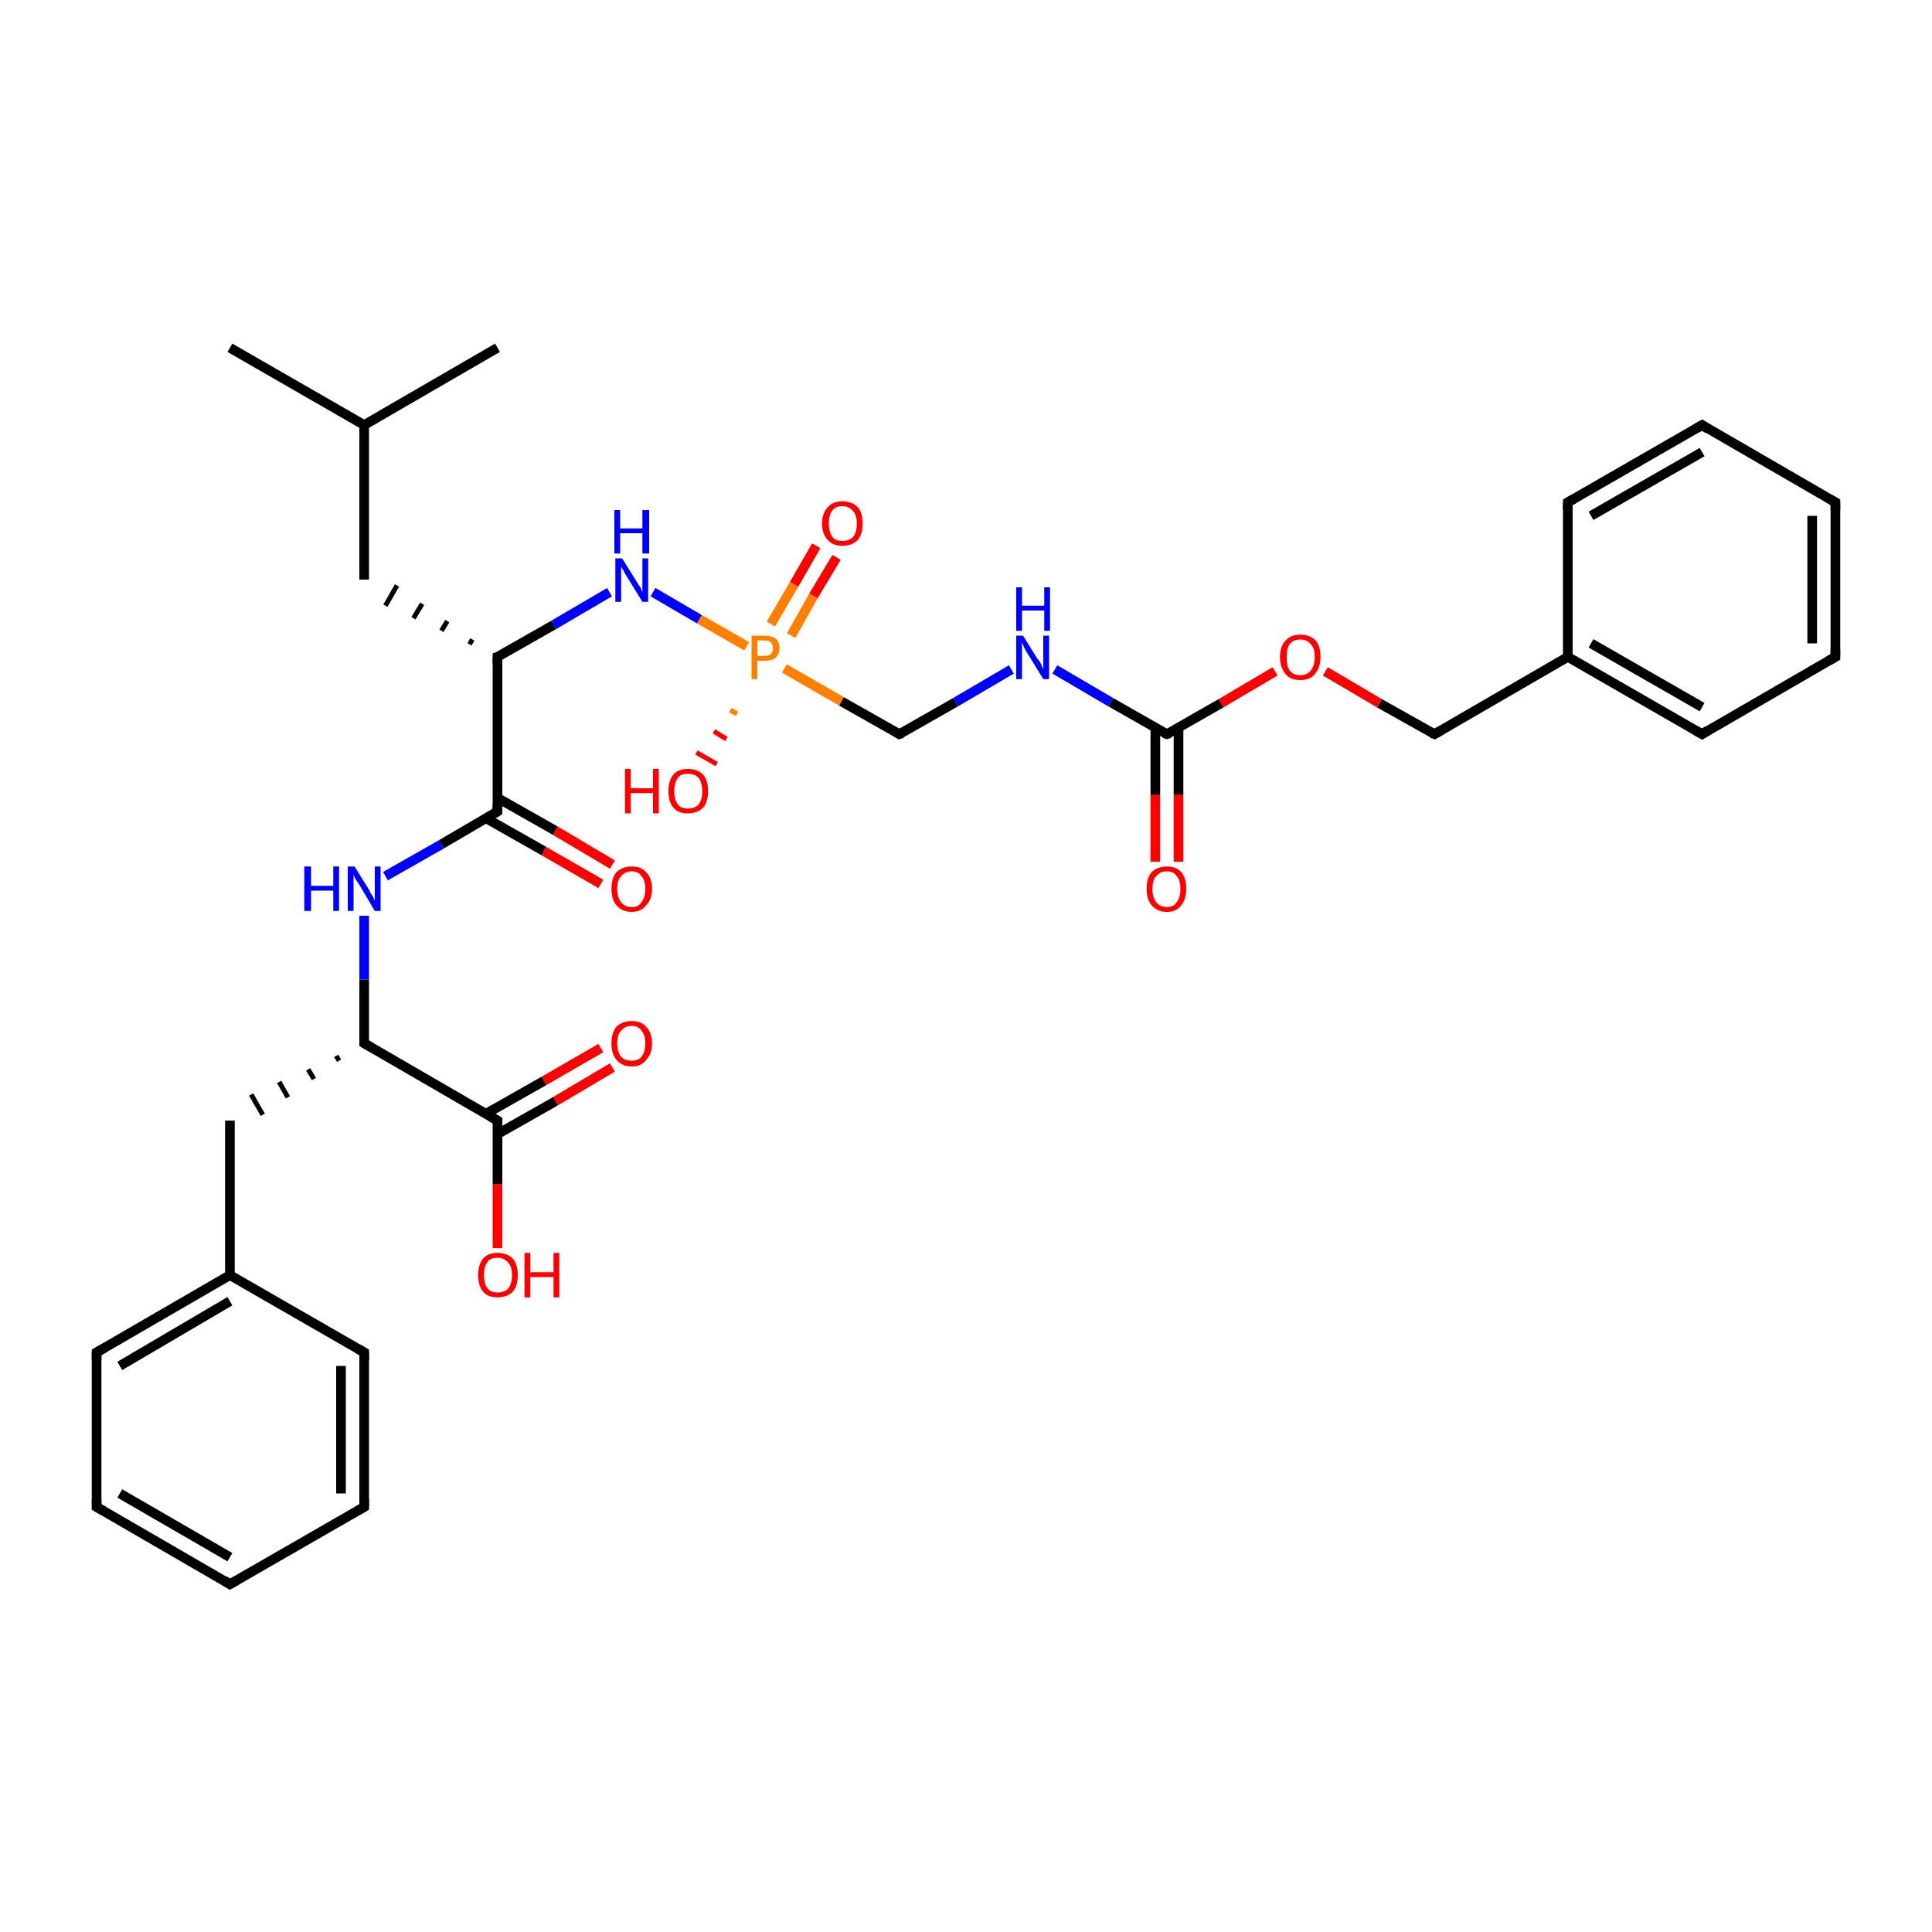 <?xml version='1.0' encoding='iso-8859-1'?>
<svg version='1.1' baseProfile='full'
              xmlns='http://www.w3.org/2000/svg'
                      xmlns:rdkit='http://www.rdkit.org/xml'
                      xmlns:xlink='http://www.w3.org/1999/xlink'
                  xml:space='preserve'
width='200px' height='200px' viewBox='0 0 200 200'>
<!-- END OF HEADER -->
<rect style='opacity:1.0;fill:#FFFFFF;stroke:none' width='200.0' height='200.0' x='0.0' y='0.0'> </rect>
<path class='bond-0 atom-1 atom-2' d='M 176.2,44.0 L 190.0,52.0' style='fill:none;fill-rule:evenodd;stroke:#000000;stroke-width:1.0px;stroke-linecap:butt;stroke-linejoin:miter;stroke-opacity:1' />
<path class='bond-1 atom-2 atom-3' d='M 190.0,52.0 L 190.0,68.0' style='fill:none;fill-rule:evenodd;stroke:#000000;stroke-width:1.0px;stroke-linecap:butt;stroke-linejoin:miter;stroke-opacity:1' />
<path class='bond-1 atom-2 atom-3' d='M 187.6,53.4 L 187.6,66.6' style='fill:none;fill-rule:evenodd;stroke:#000000;stroke-width:1.0px;stroke-linecap:butt;stroke-linejoin:miter;stroke-opacity:1' />
<path class='bond-2 atom-1 atom-0' d='M 176.2,44.0 L 162.3,52.0' style='fill:none;fill-rule:evenodd;stroke:#000000;stroke-width:1.0px;stroke-linecap:butt;stroke-linejoin:miter;stroke-opacity:1' />
<path class='bond-2 atom-1 atom-0' d='M 176.2,46.8 L 164.7,53.4' style='fill:none;fill-rule:evenodd;stroke:#000000;stroke-width:1.0px;stroke-linecap:butt;stroke-linejoin:miter;stroke-opacity:1' />
<path class='bond-3 atom-0 atom-5' d='M 162.3,52.0 L 162.3,68.0' style='fill:none;fill-rule:evenodd;stroke:#000000;stroke-width:1.0px;stroke-linecap:butt;stroke-linejoin:miter;stroke-opacity:1' />
<path class='bond-4 atom-5 atom-6' d='M 162.3,68.0 L 148.5,76.0' style='fill:none;fill-rule:evenodd;stroke:#000000;stroke-width:1.0px;stroke-linecap:butt;stroke-linejoin:miter;stroke-opacity:1' />
<path class='bond-5 atom-5 atom-4' d='M 162.3,68.0 L 176.2,76.0' style='fill:none;fill-rule:evenodd;stroke:#000000;stroke-width:1.0px;stroke-linecap:butt;stroke-linejoin:miter;stroke-opacity:1' />
<path class='bond-5 atom-5 atom-4' d='M 164.7,66.6 L 176.2,73.2' style='fill:none;fill-rule:evenodd;stroke:#000000;stroke-width:1.0px;stroke-linecap:butt;stroke-linejoin:miter;stroke-opacity:1' />
<path class='bond-6 atom-3 atom-4' d='M 190.0,68.0 L 176.2,76.0' style='fill:none;fill-rule:evenodd;stroke:#000000;stroke-width:1.0px;stroke-linecap:butt;stroke-linejoin:miter;stroke-opacity:1' />
<path class='bond-7 atom-6 atom-7' d='M 148.5,76.0 L 142.8,72.8' style='fill:none;fill-rule:evenodd;stroke:#000000;stroke-width:1.0px;stroke-linecap:butt;stroke-linejoin:miter;stroke-opacity:1' />
<path class='bond-7 atom-6 atom-7' d='M 142.8,72.8 L 137.2,69.5' style='fill:none;fill-rule:evenodd;stroke:#FF0000;stroke-width:1.0px;stroke-linecap:butt;stroke-linejoin:miter;stroke-opacity:1' />
<path class='bond-8 atom-7 atom-8' d='M 132.0,69.5 L 126.4,72.8' style='fill:none;fill-rule:evenodd;stroke:#FF0000;stroke-width:1.0px;stroke-linecap:butt;stroke-linejoin:miter;stroke-opacity:1' />
<path class='bond-8 atom-7 atom-8' d='M 126.4,72.8 L 120.8,76.0' style='fill:none;fill-rule:evenodd;stroke:#000000;stroke-width:1.0px;stroke-linecap:butt;stroke-linejoin:miter;stroke-opacity:1' />
<path class='bond-9 atom-8 atom-9' d='M 119.6,75.3 L 119.6,82.3' style='fill:none;fill-rule:evenodd;stroke:#000000;stroke-width:1.0px;stroke-linecap:butt;stroke-linejoin:miter;stroke-opacity:1' />
<path class='bond-9 atom-8 atom-9' d='M 119.6,82.3 L 119.6,89.2' style='fill:none;fill-rule:evenodd;stroke:#FF0000;stroke-width:1.0px;stroke-linecap:butt;stroke-linejoin:miter;stroke-opacity:1' />
<path class='bond-9 atom-8 atom-9' d='M 122.0,75.3 L 122.0,82.3' style='fill:none;fill-rule:evenodd;stroke:#000000;stroke-width:1.0px;stroke-linecap:butt;stroke-linejoin:miter;stroke-opacity:1' />
<path class='bond-9 atom-8 atom-9' d='M 122.0,82.3 L 122.0,89.2' style='fill:none;fill-rule:evenodd;stroke:#FF0000;stroke-width:1.0px;stroke-linecap:butt;stroke-linejoin:miter;stroke-opacity:1' />
<path class='bond-10 atom-8 atom-10' d='M 120.8,76.0 L 115.0,72.7' style='fill:none;fill-rule:evenodd;stroke:#000000;stroke-width:1.0px;stroke-linecap:butt;stroke-linejoin:miter;stroke-opacity:1' />
<path class='bond-10 atom-8 atom-10' d='M 115.0,72.7 L 109.2,69.3' style='fill:none;fill-rule:evenodd;stroke:#0000FF;stroke-width:1.0px;stroke-linecap:butt;stroke-linejoin:miter;stroke-opacity:1' />
<path class='bond-11 atom-10 atom-11' d='M 104.7,69.3 L 98.9,72.7' style='fill:none;fill-rule:evenodd;stroke:#0000FF;stroke-width:1.0px;stroke-linecap:butt;stroke-linejoin:miter;stroke-opacity:1' />
<path class='bond-11 atom-10 atom-11' d='M 98.9,72.7 L 93.1,76.0' style='fill:none;fill-rule:evenodd;stroke:#000000;stroke-width:1.0px;stroke-linecap:butt;stroke-linejoin:miter;stroke-opacity:1' />
<path class='bond-12 atom-11 atom-12' d='M 93.1,76.0 L 87.1,72.6' style='fill:none;fill-rule:evenodd;stroke:#000000;stroke-width:1.0px;stroke-linecap:butt;stroke-linejoin:miter;stroke-opacity:1' />
<path class='bond-12 atom-11 atom-12' d='M 87.1,72.6 L 81.2,69.2' style='fill:none;fill-rule:evenodd;stroke:#FF7F00;stroke-width:1.0px;stroke-linecap:butt;stroke-linejoin:miter;stroke-opacity:1' />
<path class='bond-13 atom-13 atom-12' d='M 86.6,57.7 L 84.2,61.7' style='fill:none;fill-rule:evenodd;stroke:#FF0000;stroke-width:1.0px;stroke-linecap:butt;stroke-linejoin:miter;stroke-opacity:1' />
<path class='bond-13 atom-13 atom-12' d='M 84.2,61.7 L 81.9,65.8' style='fill:none;fill-rule:evenodd;stroke:#FF7F00;stroke-width:1.0px;stroke-linecap:butt;stroke-linejoin:miter;stroke-opacity:1' />
<path class='bond-13 atom-13 atom-12' d='M 84.5,56.5 L 82.2,60.5' style='fill:none;fill-rule:evenodd;stroke:#FF0000;stroke-width:1.0px;stroke-linecap:butt;stroke-linejoin:miter;stroke-opacity:1' />
<path class='bond-13 atom-13 atom-12' d='M 82.2,60.5 L 79.8,64.6' style='fill:none;fill-rule:evenodd;stroke:#FF7F00;stroke-width:1.0px;stroke-linecap:butt;stroke-linejoin:miter;stroke-opacity:1' />
<path class='bond-14 atom-12 atom-14' d='M 76.3,73.9 L 75.6,73.5' style='fill:none;fill-rule:evenodd;stroke:#FF7F00;stroke-width:0.5px;stroke-linecap:butt;stroke-linejoin:miter;stroke-opacity:1' />
<path class='bond-14 atom-12 atom-14' d='M 75.2,76.5 L 73.9,75.7' style='fill:none;fill-rule:evenodd;stroke:#FF0000;stroke-width:0.5px;stroke-linecap:butt;stroke-linejoin:miter;stroke-opacity:1' />
<path class='bond-14 atom-12 atom-14' d='M 74.2,79.1 L 72.1,77.9' style='fill:none;fill-rule:evenodd;stroke:#FF0000;stroke-width:0.5px;stroke-linecap:butt;stroke-linejoin:miter;stroke-opacity:1' />
<path class='bond-15 atom-12 atom-15' d='M 77.3,66.9 L 72.4,64.1' style='fill:none;fill-rule:evenodd;stroke:#FF7F00;stroke-width:1.0px;stroke-linecap:butt;stroke-linejoin:miter;stroke-opacity:1' />
<path class='bond-15 atom-12 atom-15' d='M 72.4,64.1 L 67.6,61.3' style='fill:none;fill-rule:evenodd;stroke:#0000FF;stroke-width:1.0px;stroke-linecap:butt;stroke-linejoin:miter;stroke-opacity:1' />
<path class='bond-16 atom-15 atom-16' d='M 63.1,61.3 L 57.3,64.7' style='fill:none;fill-rule:evenodd;stroke:#0000FF;stroke-width:1.0px;stroke-linecap:butt;stroke-linejoin:miter;stroke-opacity:1' />
<path class='bond-16 atom-15 atom-16' d='M 57.3,64.7 L 51.5,68.0' style='fill:none;fill-rule:evenodd;stroke:#000000;stroke-width:1.0px;stroke-linecap:butt;stroke-linejoin:miter;stroke-opacity:1' />
<path class='bond-17 atom-17 atom-16' d='M 51.5,84.0 L 51.5,68.0' style='fill:none;fill-rule:evenodd;stroke:#000000;stroke-width:1.0px;stroke-linecap:butt;stroke-linejoin:miter;stroke-opacity:1' />
<path class='bond-18 atom-16 atom-19' d='M 48.9,66.2 L 48.6,66.7' style='fill:none;fill-rule:evenodd;stroke:#000000;stroke-width:0.5px;stroke-linecap:butt;stroke-linejoin:miter;stroke-opacity:1' />
<path class='bond-18 atom-16 atom-19' d='M 46.3,64.3 L 45.7,65.3' style='fill:none;fill-rule:evenodd;stroke:#000000;stroke-width:0.5px;stroke-linecap:butt;stroke-linejoin:miter;stroke-opacity:1' />
<path class='bond-18 atom-16 atom-19' d='M 43.7,62.5 L 42.8,64.0' style='fill:none;fill-rule:evenodd;stroke:#000000;stroke-width:0.5px;stroke-linecap:butt;stroke-linejoin:miter;stroke-opacity:1' />
<path class='bond-18 atom-16 atom-19' d='M 41.1,60.6 L 39.9,62.7' style='fill:none;fill-rule:evenodd;stroke:#000000;stroke-width:0.5px;stroke-linecap:butt;stroke-linejoin:miter;stroke-opacity:1' />
<path class='bond-19 atom-23 atom-17' d='M 39.9,90.7 L 45.7,87.4' style='fill:none;fill-rule:evenodd;stroke:#0000FF;stroke-width:1.0px;stroke-linecap:butt;stroke-linejoin:miter;stroke-opacity:1' />
<path class='bond-19 atom-23 atom-17' d='M 45.7,87.4 L 51.5,84.0' style='fill:none;fill-rule:evenodd;stroke:#000000;stroke-width:1.0px;stroke-linecap:butt;stroke-linejoin:miter;stroke-opacity:1' />
<path class='bond-20 atom-17 atom-18' d='M 50.3,84.7 L 56.3,88.1' style='fill:none;fill-rule:evenodd;stroke:#000000;stroke-width:1.0px;stroke-linecap:butt;stroke-linejoin:miter;stroke-opacity:1' />
<path class='bond-20 atom-17 atom-18' d='M 56.3,88.1 L 62.2,91.5' style='fill:none;fill-rule:evenodd;stroke:#FF0000;stroke-width:1.0px;stroke-linecap:butt;stroke-linejoin:miter;stroke-opacity:1' />
<path class='bond-20 atom-17 atom-18' d='M 51.5,82.6 L 57.5,86.0' style='fill:none;fill-rule:evenodd;stroke:#000000;stroke-width:1.0px;stroke-linecap:butt;stroke-linejoin:miter;stroke-opacity:1' />
<path class='bond-20 atom-17 atom-18' d='M 57.5,86.0 L 63.4,89.5' style='fill:none;fill-rule:evenodd;stroke:#FF0000;stroke-width:1.0px;stroke-linecap:butt;stroke-linejoin:miter;stroke-opacity:1' />
<path class='bond-21 atom-24 atom-23' d='M 37.7,108.0 L 37.7,101.4' style='fill:none;fill-rule:evenodd;stroke:#000000;stroke-width:1.0px;stroke-linecap:butt;stroke-linejoin:miter;stroke-opacity:1' />
<path class='bond-21 atom-24 atom-23' d='M 37.7,101.4 L 37.7,94.8' style='fill:none;fill-rule:evenodd;stroke:#0000FF;stroke-width:1.0px;stroke-linecap:butt;stroke-linejoin:miter;stroke-opacity:1' />
<path class='bond-22 atom-25 atom-24' d='M 51.5,116.0 L 37.7,108.0' style='fill:none;fill-rule:evenodd;stroke:#000000;stroke-width:1.0px;stroke-linecap:butt;stroke-linejoin:miter;stroke-opacity:1' />
<path class='bond-23 atom-24 atom-27' d='M 34.8,109.3 L 35.1,109.8' style='fill:none;fill-rule:evenodd;stroke:#000000;stroke-width:0.5px;stroke-linecap:butt;stroke-linejoin:miter;stroke-opacity:1' />
<path class='bond-23 atom-24 atom-27' d='M 31.9,110.7 L 32.5,111.7' style='fill:none;fill-rule:evenodd;stroke:#000000;stroke-width:0.5px;stroke-linecap:butt;stroke-linejoin:miter;stroke-opacity:1' />
<path class='bond-23 atom-24 atom-27' d='M 28.9,112.0 L 29.8,113.6' style='fill:none;fill-rule:evenodd;stroke:#000000;stroke-width:0.5px;stroke-linecap:butt;stroke-linejoin:miter;stroke-opacity:1' />
<path class='bond-23 atom-24 atom-27' d='M 26.0,113.3 L 27.2,115.4' style='fill:none;fill-rule:evenodd;stroke:#000000;stroke-width:0.5px;stroke-linecap:butt;stroke-linejoin:miter;stroke-opacity:1' />
<path class='bond-24 atom-26 atom-25' d='M 63.4,110.5 L 57.5,114.0' style='fill:none;fill-rule:evenodd;stroke:#FF0000;stroke-width:1.0px;stroke-linecap:butt;stroke-linejoin:miter;stroke-opacity:1' />
<path class='bond-24 atom-26 atom-25' d='M 57.5,114.0 L 51.5,117.4' style='fill:none;fill-rule:evenodd;stroke:#000000;stroke-width:1.0px;stroke-linecap:butt;stroke-linejoin:miter;stroke-opacity:1' />
<path class='bond-24 atom-26 atom-25' d='M 62.2,108.5 L 56.3,111.9' style='fill:none;fill-rule:evenodd;stroke:#FF0000;stroke-width:1.0px;stroke-linecap:butt;stroke-linejoin:miter;stroke-opacity:1' />
<path class='bond-24 atom-26 atom-25' d='M 56.3,111.9 L 50.3,115.3' style='fill:none;fill-rule:evenodd;stroke:#000000;stroke-width:1.0px;stroke-linecap:butt;stroke-linejoin:miter;stroke-opacity:1' />
<path class='bond-25 atom-34 atom-25' d='M 51.5,129.2 L 51.5,122.6' style='fill:none;fill-rule:evenodd;stroke:#FF0000;stroke-width:1.0px;stroke-linecap:butt;stroke-linejoin:miter;stroke-opacity:1' />
<path class='bond-25 atom-34 atom-25' d='M 51.5,122.6 L 51.5,116.0' style='fill:none;fill-rule:evenodd;stroke:#000000;stroke-width:1.0px;stroke-linecap:butt;stroke-linejoin:miter;stroke-opacity:1' />
<path class='bond-26 atom-19 atom-20' d='M 37.7,60.0 L 37.7,44.0' style='fill:none;fill-rule:evenodd;stroke:#000000;stroke-width:1.0px;stroke-linecap:butt;stroke-linejoin:miter;stroke-opacity:1' />
<path class='bond-27 atom-22 atom-20' d='M 23.8,36.0 L 37.7,44.0' style='fill:none;fill-rule:evenodd;stroke:#000000;stroke-width:1.0px;stroke-linecap:butt;stroke-linejoin:miter;stroke-opacity:1' />
<path class='bond-28 atom-20 atom-21' d='M 37.7,44.0 L 51.5,36.0' style='fill:none;fill-rule:evenodd;stroke:#000000;stroke-width:1.0px;stroke-linecap:butt;stroke-linejoin:miter;stroke-opacity:1' />
<path class='bond-29 atom-27 atom-28' d='M 23.8,116.0 L 23.8,132.0' style='fill:none;fill-rule:evenodd;stroke:#000000;stroke-width:1.0px;stroke-linecap:butt;stroke-linejoin:miter;stroke-opacity:1' />
<path class='bond-30 atom-29 atom-28' d='M 10.0,140.0 L 23.8,132.0' style='fill:none;fill-rule:evenodd;stroke:#000000;stroke-width:1.0px;stroke-linecap:butt;stroke-linejoin:miter;stroke-opacity:1' />
<path class='bond-30 atom-29 atom-28' d='M 12.4,141.4 L 23.8,134.7' style='fill:none;fill-rule:evenodd;stroke:#000000;stroke-width:1.0px;stroke-linecap:butt;stroke-linejoin:miter;stroke-opacity:1' />
<path class='bond-31 atom-28 atom-30' d='M 23.8,132.0 L 37.7,140.0' style='fill:none;fill-rule:evenodd;stroke:#000000;stroke-width:1.0px;stroke-linecap:butt;stroke-linejoin:miter;stroke-opacity:1' />
<path class='bond-32 atom-30 atom-32' d='M 37.7,140.0 L 37.7,156.0' style='fill:none;fill-rule:evenodd;stroke:#000000;stroke-width:1.0px;stroke-linecap:butt;stroke-linejoin:miter;stroke-opacity:1' />
<path class='bond-32 atom-30 atom-32' d='M 35.3,141.4 L 35.3,154.6' style='fill:none;fill-rule:evenodd;stroke:#000000;stroke-width:1.0px;stroke-linecap:butt;stroke-linejoin:miter;stroke-opacity:1' />
<path class='bond-33 atom-33 atom-32' d='M 23.8,164.0 L 37.7,156.0' style='fill:none;fill-rule:evenodd;stroke:#000000;stroke-width:1.0px;stroke-linecap:butt;stroke-linejoin:miter;stroke-opacity:1' />
<path class='bond-34 atom-31 atom-33' d='M 10.0,156.0 L 23.8,164.0' style='fill:none;fill-rule:evenodd;stroke:#000000;stroke-width:1.0px;stroke-linecap:butt;stroke-linejoin:miter;stroke-opacity:1' />
<path class='bond-34 atom-31 atom-33' d='M 12.4,154.6 L 23.8,161.2' style='fill:none;fill-rule:evenodd;stroke:#000000;stroke-width:1.0px;stroke-linecap:butt;stroke-linejoin:miter;stroke-opacity:1' />
<path class='bond-35 atom-29 atom-31' d='M 10.0,140.0 L 10.0,156.0' style='fill:none;fill-rule:evenodd;stroke:#000000;stroke-width:1.0px;stroke-linecap:butt;stroke-linejoin:miter;stroke-opacity:1' />
<path d='M 163.0,51.6 L 162.3,52.0 L 162.3,52.8' style='fill:none;stroke:#000000;stroke-width:1.0px;stroke-linecap:butt;stroke-linejoin:miter;stroke-opacity:1;' />
<path d='M 176.8,44.4 L 176.2,44.0 L 175.5,44.4' style='fill:none;stroke:#000000;stroke-width:1.0px;stroke-linecap:butt;stroke-linejoin:miter;stroke-opacity:1;' />
<path d='M 189.3,51.6 L 190.0,52.0 L 190.0,52.8' style='fill:none;stroke:#000000;stroke-width:1.0px;stroke-linecap:butt;stroke-linejoin:miter;stroke-opacity:1;' />
<path d='M 190.0,67.2 L 190.0,68.0 L 189.3,68.4' style='fill:none;stroke:#000000;stroke-width:1.0px;stroke-linecap:butt;stroke-linejoin:miter;stroke-opacity:1;' />
<path d='M 175.5,75.6 L 176.2,76.0 L 176.8,75.6' style='fill:none;stroke:#000000;stroke-width:1.0px;stroke-linecap:butt;stroke-linejoin:miter;stroke-opacity:1;' />
<path d='M 149.2,75.6 L 148.5,76.0 L 148.2,75.9' style='fill:none;stroke:#000000;stroke-width:1.0px;stroke-linecap:butt;stroke-linejoin:miter;stroke-opacity:1;' />
<path d='M 121.1,75.9 L 120.8,76.0 L 120.5,75.9' style='fill:none;stroke:#000000;stroke-width:1.0px;stroke-linecap:butt;stroke-linejoin:miter;stroke-opacity:1;' />
<path d='M 93.4,75.9 L 93.1,76.0 L 92.8,75.8' style='fill:none;stroke:#000000;stroke-width:1.0px;stroke-linecap:butt;stroke-linejoin:miter;stroke-opacity:1;' />
<path d='M 51.8,67.9 L 51.5,68.0 L 51.5,68.8' style='fill:none;stroke:#000000;stroke-width:1.0px;stroke-linecap:butt;stroke-linejoin:miter;stroke-opacity:1;' />
<path d='M 51.5,83.2 L 51.5,84.0 L 51.2,84.2' style='fill:none;stroke:#000000;stroke-width:1.0px;stroke-linecap:butt;stroke-linejoin:miter;stroke-opacity:1;' />
<path d='M 37.7,107.7 L 37.7,108.0 L 38.4,108.4' style='fill:none;stroke:#000000;stroke-width:1.0px;stroke-linecap:butt;stroke-linejoin:miter;stroke-opacity:1;' />
<path d='M 50.8,115.6 L 51.5,116.0 L 51.5,116.3' style='fill:none;stroke:#000000;stroke-width:1.0px;stroke-linecap:butt;stroke-linejoin:miter;stroke-opacity:1;' />
<path d='M 10.7,139.6 L 10.0,140.0 L 10.0,140.8' style='fill:none;stroke:#000000;stroke-width:1.0px;stroke-linecap:butt;stroke-linejoin:miter;stroke-opacity:1;' />
<path d='M 37.0,139.6 L 37.7,140.0 L 37.7,140.8' style='fill:none;stroke:#000000;stroke-width:1.0px;stroke-linecap:butt;stroke-linejoin:miter;stroke-opacity:1;' />
<path d='M 10.7,156.4 L 10.0,156.0 L 10.0,155.2' style='fill:none;stroke:#000000;stroke-width:1.0px;stroke-linecap:butt;stroke-linejoin:miter;stroke-opacity:1;' />
<path d='M 37.7,155.2 L 37.7,156.0 L 37.0,156.4' style='fill:none;stroke:#000000;stroke-width:1.0px;stroke-linecap:butt;stroke-linejoin:miter;stroke-opacity:1;' />
<path d='M 24.5,163.6 L 23.8,164.0 L 23.2,163.6' style='fill:none;stroke:#000000;stroke-width:1.0px;stroke-linecap:butt;stroke-linejoin:miter;stroke-opacity:1;' />
<path class='atom-7' d='M 132.5 68.0
Q 132.5 66.9, 133.1 66.3
Q 133.6 65.7, 134.6 65.7
Q 135.6 65.7, 136.2 66.3
Q 136.7 66.9, 136.7 68.0
Q 136.7 69.1, 136.1 69.8
Q 135.6 70.4, 134.6 70.4
Q 133.6 70.4, 133.1 69.8
Q 132.5 69.1, 132.5 68.0
M 134.6 69.9
Q 135.3 69.9, 135.7 69.4
Q 136.1 68.9, 136.1 68.0
Q 136.1 67.1, 135.7 66.7
Q 135.3 66.2, 134.6 66.2
Q 133.9 66.2, 133.5 66.7
Q 133.2 67.1, 133.2 68.0
Q 133.2 69.0, 133.5 69.4
Q 133.9 69.9, 134.6 69.9
' fill='#FF0000'/>
<path class='atom-9' d='M 118.7 92.0
Q 118.7 90.9, 119.2 90.3
Q 119.8 89.7, 120.8 89.7
Q 121.8 89.7, 122.3 90.3
Q 122.8 90.9, 122.8 92.0
Q 122.8 93.1, 122.3 93.7
Q 121.8 94.4, 120.8 94.4
Q 119.8 94.4, 119.2 93.7
Q 118.7 93.1, 118.7 92.0
M 120.8 93.9
Q 121.5 93.9, 121.8 93.4
Q 122.2 92.9, 122.2 92.0
Q 122.2 91.1, 121.8 90.7
Q 121.5 90.2, 120.8 90.2
Q 120.1 90.2, 119.7 90.7
Q 119.3 91.1, 119.3 92.0
Q 119.3 92.9, 119.7 93.4
Q 120.1 93.9, 120.8 93.9
' fill='#FF0000'/>
<path class='atom-10' d='M 105.9 65.8
L 107.4 68.2
Q 107.6 68.4, 107.8 68.8
Q 108.0 69.3, 108.0 69.3
L 108.0 65.8
L 108.6 65.8
L 108.6 70.3
L 108.0 70.3
L 106.4 67.7
Q 106.2 67.4, 106.0 67.0
Q 105.9 66.7, 105.8 66.5
L 105.8 70.3
L 105.2 70.3
L 105.2 65.8
L 105.9 65.8
' fill='#0000FF'/>
<path class='atom-10' d='M 105.2 60.8
L 105.8 60.8
L 105.8 62.7
L 108.1 62.7
L 108.1 60.8
L 108.7 60.8
L 108.7 65.3
L 108.1 65.3
L 108.1 63.2
L 105.8 63.2
L 105.8 65.3
L 105.2 65.3
L 105.2 60.8
' fill='#0000FF'/>
<path class='atom-12' d='M 79.1 65.8
Q 79.9 65.8, 80.3 66.1
Q 80.7 66.5, 80.7 67.1
Q 80.7 67.7, 80.3 68.1
Q 79.9 68.4, 79.1 68.4
L 78.4 68.4
L 78.4 70.3
L 77.8 70.3
L 77.8 65.8
L 79.1 65.8
M 79.1 67.9
Q 79.6 67.9, 79.8 67.7
Q 80.0 67.5, 80.0 67.1
Q 80.0 66.7, 79.8 66.5
Q 79.6 66.3, 79.1 66.3
L 78.4 66.3
L 78.4 67.9
L 79.1 67.9
' fill='#FF7F00'/>
<path class='atom-13' d='M 85.1 54.2
Q 85.1 53.1, 85.7 52.5
Q 86.2 51.9, 87.2 51.9
Q 88.2 51.9, 88.8 52.5
Q 89.3 53.1, 89.3 54.2
Q 89.3 55.3, 88.8 55.9
Q 88.2 56.5, 87.2 56.5
Q 86.2 56.5, 85.7 55.9
Q 85.1 55.3, 85.1 54.2
M 87.2 56.0
Q 87.9 56.0, 88.3 55.6
Q 88.7 55.1, 88.7 54.2
Q 88.7 53.3, 88.3 52.9
Q 87.9 52.4, 87.2 52.4
Q 86.5 52.4, 86.2 52.8
Q 85.8 53.3, 85.8 54.2
Q 85.8 55.1, 86.2 55.6
Q 86.5 56.0, 87.2 56.0
' fill='#FF0000'/>
<path class='atom-14' d='M 64.7 79.6
L 65.3 79.6
L 65.3 81.6
L 67.6 81.6
L 67.6 79.6
L 68.2 79.6
L 68.2 84.2
L 67.6 84.2
L 67.6 82.1
L 65.3 82.1
L 65.3 84.2
L 64.7 84.2
L 64.7 79.6
' fill='#FF0000'/>
<path class='atom-14' d='M 69.2 81.9
Q 69.2 80.8, 69.7 80.2
Q 70.2 79.6, 71.2 79.6
Q 72.2 79.6, 72.8 80.2
Q 73.3 80.8, 73.3 81.9
Q 73.3 83.0, 72.8 83.6
Q 72.2 84.2, 71.2 84.2
Q 70.2 84.2, 69.7 83.6
Q 69.2 83.0, 69.2 81.9
M 71.2 83.7
Q 71.9 83.7, 72.3 83.3
Q 72.7 82.8, 72.7 81.9
Q 72.7 81.0, 72.3 80.5
Q 71.9 80.1, 71.2 80.1
Q 70.5 80.1, 70.2 80.5
Q 69.8 81.0, 69.8 81.9
Q 69.8 82.8, 70.2 83.3
Q 70.5 83.7, 71.2 83.7
' fill='#FF0000'/>
<path class='atom-15' d='M 64.4 57.8
L 65.9 60.2
Q 66.0 60.4, 66.3 60.8
Q 66.5 61.3, 66.5 61.3
L 66.5 57.8
L 67.1 57.8
L 67.1 62.3
L 66.5 62.3
L 64.9 59.7
Q 64.7 59.4, 64.5 59.0
Q 64.3 58.7, 64.3 58.6
L 64.3 62.3
L 63.7 62.3
L 63.7 57.8
L 64.4 57.8
' fill='#0000FF'/>
<path class='atom-15' d='M 63.6 52.8
L 64.2 52.8
L 64.2 54.7
L 66.5 54.7
L 66.5 52.8
L 67.2 52.8
L 67.2 57.3
L 66.5 57.3
L 66.5 55.2
L 64.2 55.2
L 64.2 57.3
L 63.6 57.3
L 63.6 52.8
' fill='#0000FF'/>
<path class='atom-18' d='M 63.3 92.0
Q 63.3 90.9, 63.8 90.3
Q 64.4 89.7, 65.4 89.7
Q 66.4 89.7, 66.9 90.3
Q 67.5 90.9, 67.5 92.0
Q 67.5 93.1, 66.9 93.7
Q 66.4 94.4, 65.4 94.4
Q 64.4 94.4, 63.8 93.7
Q 63.3 93.1, 63.3 92.0
M 65.4 93.9
Q 66.1 93.9, 66.4 93.4
Q 66.8 92.9, 66.8 92.0
Q 66.8 91.1, 66.4 90.7
Q 66.1 90.2, 65.4 90.2
Q 64.7 90.2, 64.3 90.7
Q 63.9 91.1, 63.9 92.0
Q 63.9 92.9, 64.3 93.4
Q 64.7 93.9, 65.4 93.9
' fill='#FF0000'/>
<path class='atom-23' d='M 31.5 89.7
L 32.2 89.7
L 32.2 91.7
L 34.5 91.7
L 34.5 89.7
L 35.1 89.7
L 35.1 94.3
L 34.5 94.3
L 34.5 92.2
L 32.2 92.2
L 32.2 94.3
L 31.5 94.3
L 31.5 89.7
' fill='#0000FF'/>
<path class='atom-23' d='M 36.7 89.7
L 38.2 92.1
Q 38.3 92.4, 38.6 92.8
Q 38.8 93.2, 38.8 93.3
L 38.8 89.7
L 39.4 89.7
L 39.4 94.3
L 38.8 94.3
L 37.2 91.6
Q 37.0 91.3, 36.8 91.0
Q 36.6 90.6, 36.6 90.5
L 36.6 94.3
L 36.0 94.3
L 36.0 89.7
L 36.7 89.7
' fill='#0000FF'/>
<path class='atom-26' d='M 63.3 108.0
Q 63.3 106.9, 63.8 106.3
Q 64.4 105.7, 65.4 105.7
Q 66.4 105.7, 66.9 106.3
Q 67.5 106.9, 67.5 108.0
Q 67.5 109.1, 66.9 109.7
Q 66.4 110.4, 65.4 110.4
Q 64.4 110.4, 63.8 109.7
Q 63.3 109.1, 63.3 108.0
M 65.4 109.8
Q 66.1 109.8, 66.4 109.4
Q 66.8 108.9, 66.8 108.0
Q 66.8 107.1, 66.4 106.7
Q 66.1 106.2, 65.4 106.2
Q 64.7 106.2, 64.3 106.7
Q 63.9 107.1, 63.9 108.0
Q 63.9 108.9, 64.3 109.4
Q 64.7 109.8, 65.4 109.8
' fill='#FF0000'/>
<path class='atom-34' d='M 49.5 132.0
Q 49.5 130.9, 50.0 130.3
Q 50.5 129.7, 51.5 129.7
Q 52.5 129.7, 53.1 130.3
Q 53.6 130.9, 53.6 132.0
Q 53.6 133.1, 53.1 133.7
Q 52.5 134.3, 51.5 134.3
Q 50.5 134.3, 50.0 133.7
Q 49.5 133.1, 49.5 132.0
M 51.5 133.8
Q 52.2 133.8, 52.6 133.4
Q 53.0 132.9, 53.0 132.0
Q 53.0 131.1, 52.6 130.7
Q 52.2 130.2, 51.5 130.2
Q 50.8 130.2, 50.5 130.6
Q 50.1 131.1, 50.1 132.0
Q 50.1 132.9, 50.5 133.4
Q 50.8 133.8, 51.5 133.8
' fill='#FF0000'/>
<path class='atom-34' d='M 54.3 129.7
L 54.9 129.7
L 54.9 131.7
L 57.3 131.7
L 57.3 129.7
L 57.9 129.7
L 57.9 134.3
L 57.3 134.3
L 57.3 132.2
L 54.9 132.2
L 54.9 134.3
L 54.3 134.3
L 54.3 129.7
' fill='#FF0000'/>
</svg>
